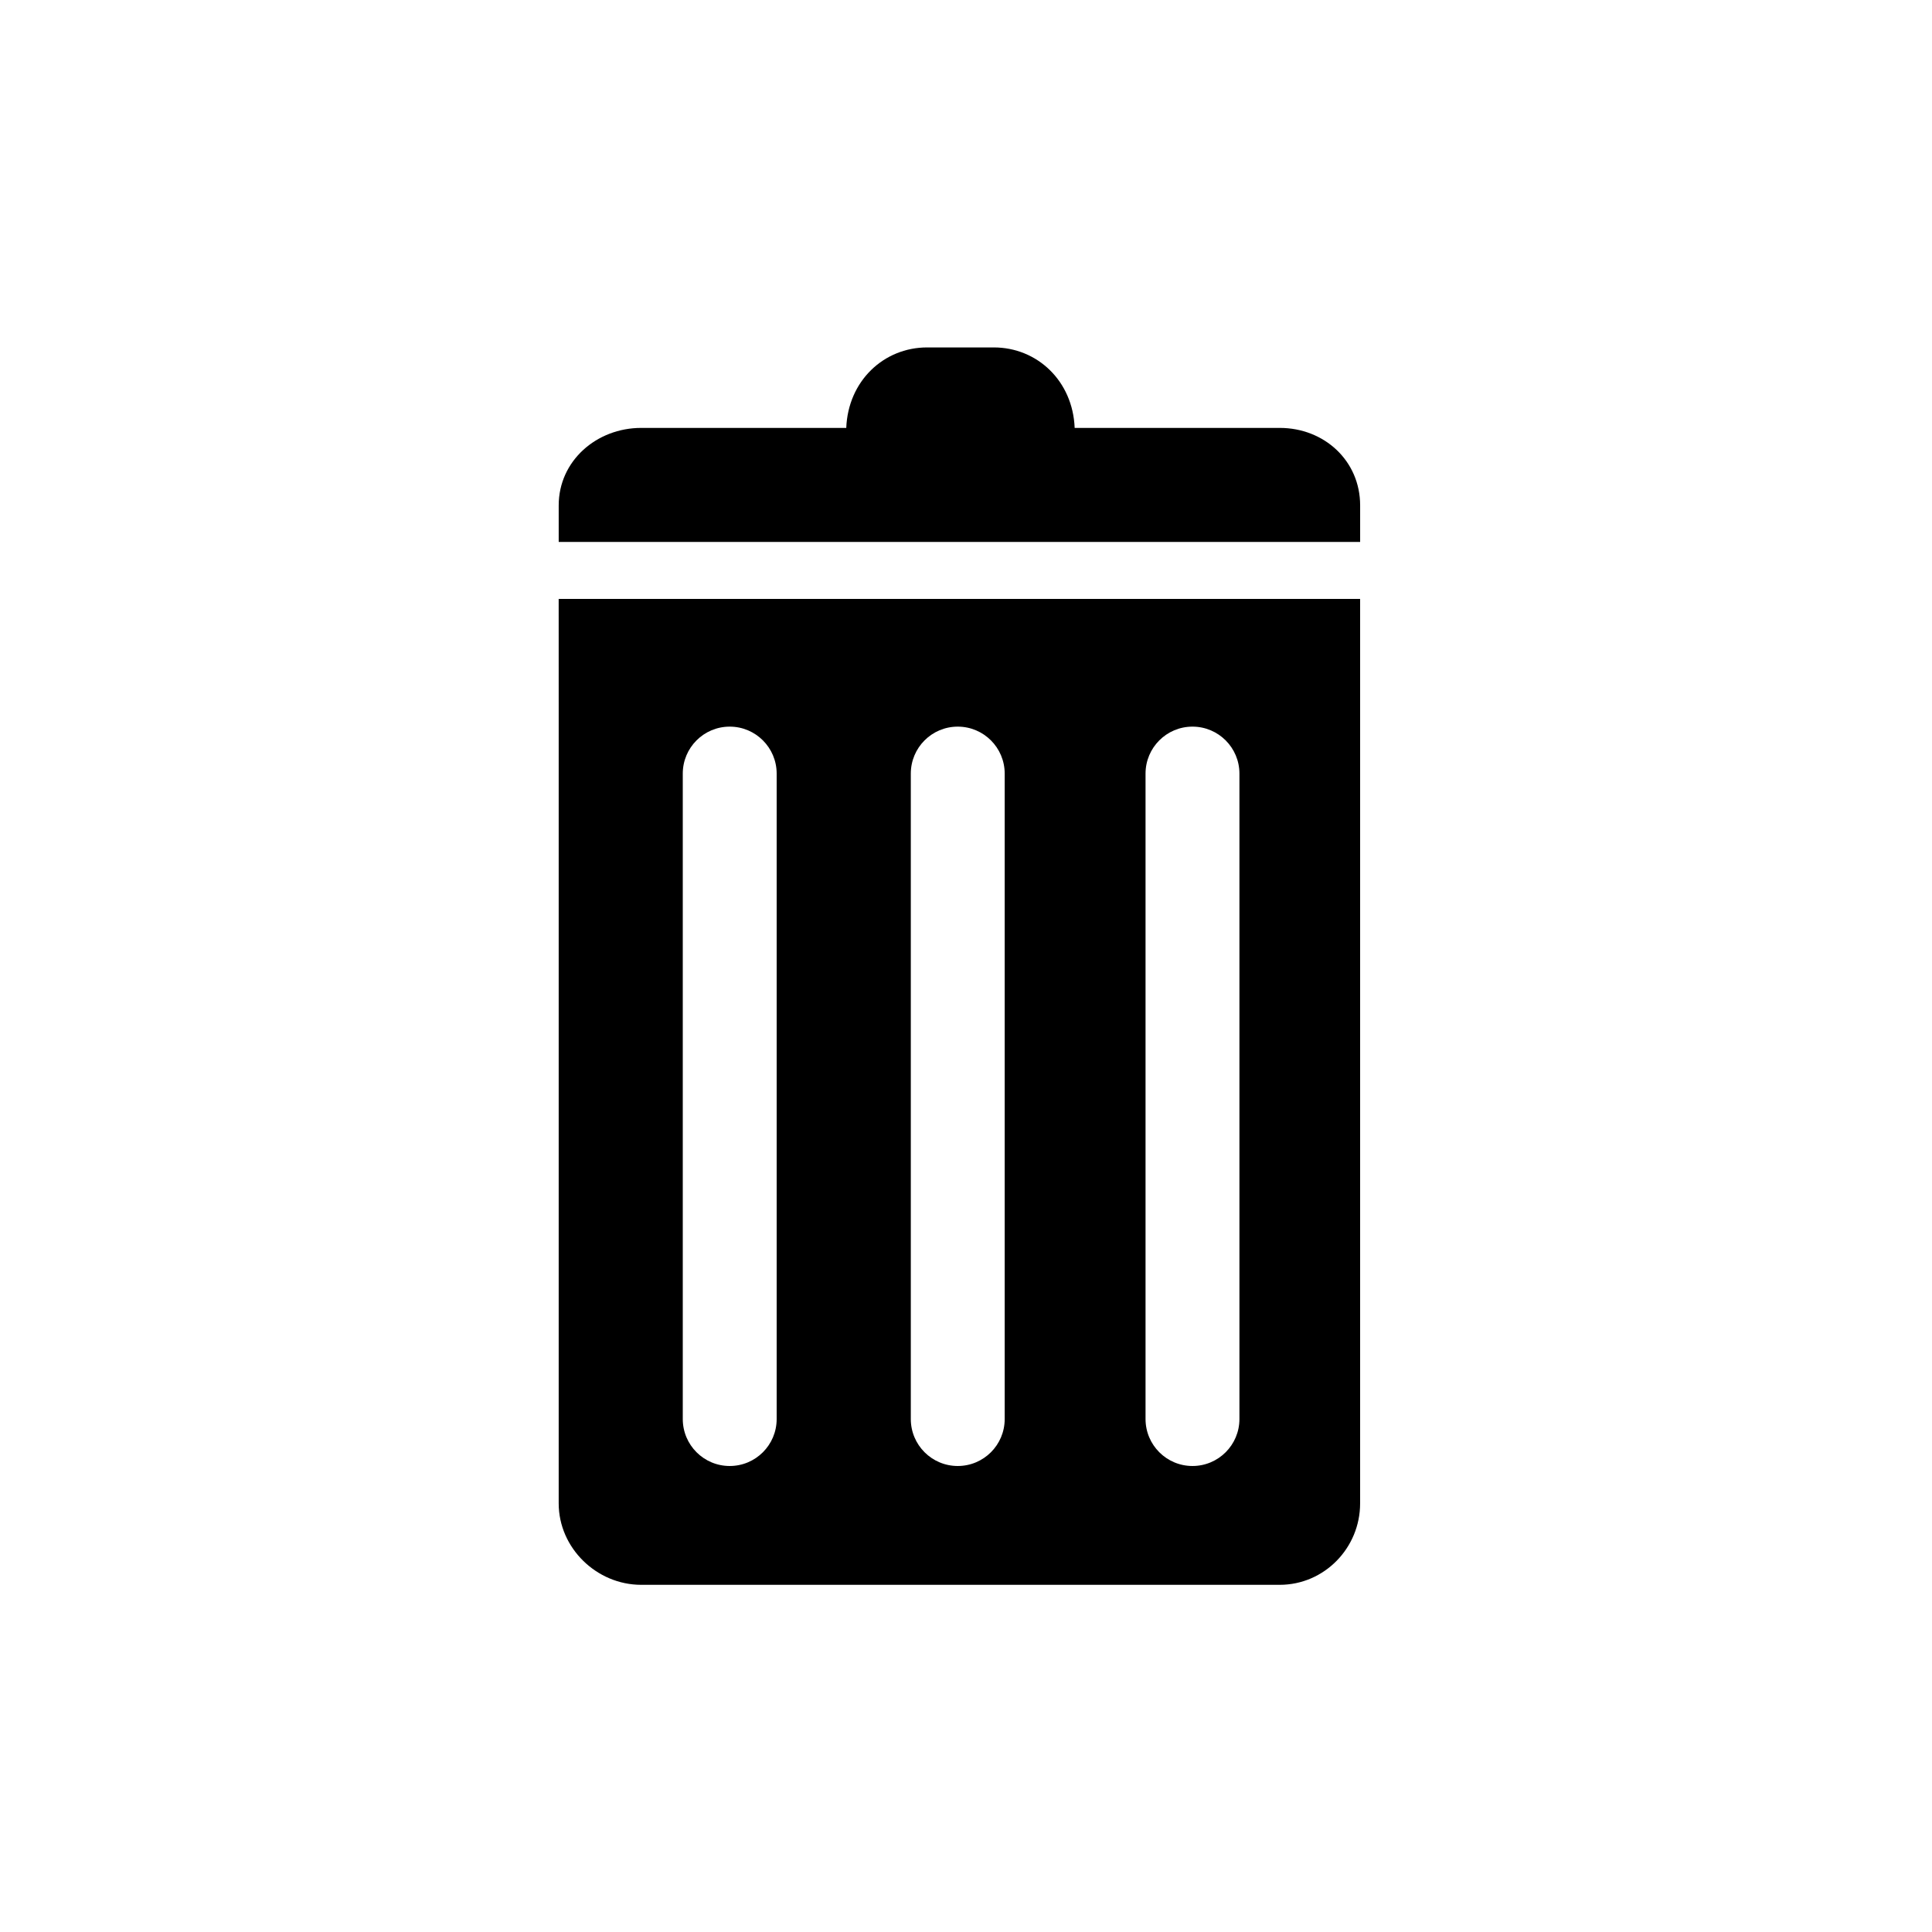 <?xml version="1.0" encoding="UTF-8"?>
<!-- Uploaded to: ICON Repo, www.iconrepo.com, Generator: ICON Repo Mixer Tools -->
<svg fill="#000000" width="800px" height="800px" version="1.1" viewBox="144 144 512 512" xmlns="http://www.w3.org/2000/svg">
 <g>
  <path d="m483.14 257.4h-54.344c-0.484-12.441-9.926-21.328-21.434-21.328h-17.66c-11.508 0-20.949 8.887-21.434 21.328h-54.344c-11.816 0-21.863 8.723-21.863 20.535v9.68h212.39v-9.68c0-11.812-9.5-20.535-21.312-20.535z"/>
  <path d="m292.06 334.57v207.85c0 11.812 10.047 21.574 21.863 21.574h169.21c11.812 0 21.312-9.762 21.312-21.578v-239.69h-212.39zm155.52 14.445c0-6.875 5.566-12.449 12.441-12.449s12.441 5.574 12.441 12.449v171.04c0 6.875-5.566 12.449-12.441 12.449s-12.441-5.574-12.441-12.449zm-62.207 0c0-6.875 5.566-12.449 12.441-12.449s12.441 5.574 12.441 12.449v171.04c0 6.875-5.566 12.449-12.441 12.449s-12.441-5.574-12.441-12.449zm-60.43 0c0-6.875 5.566-12.449 12.441-12.449s12.441 5.574 12.441 12.449v171.04c0 6.875-5.566 12.449-12.441 12.449s-12.441-5.574-12.441-12.449z"/>
 </g>
</svg>